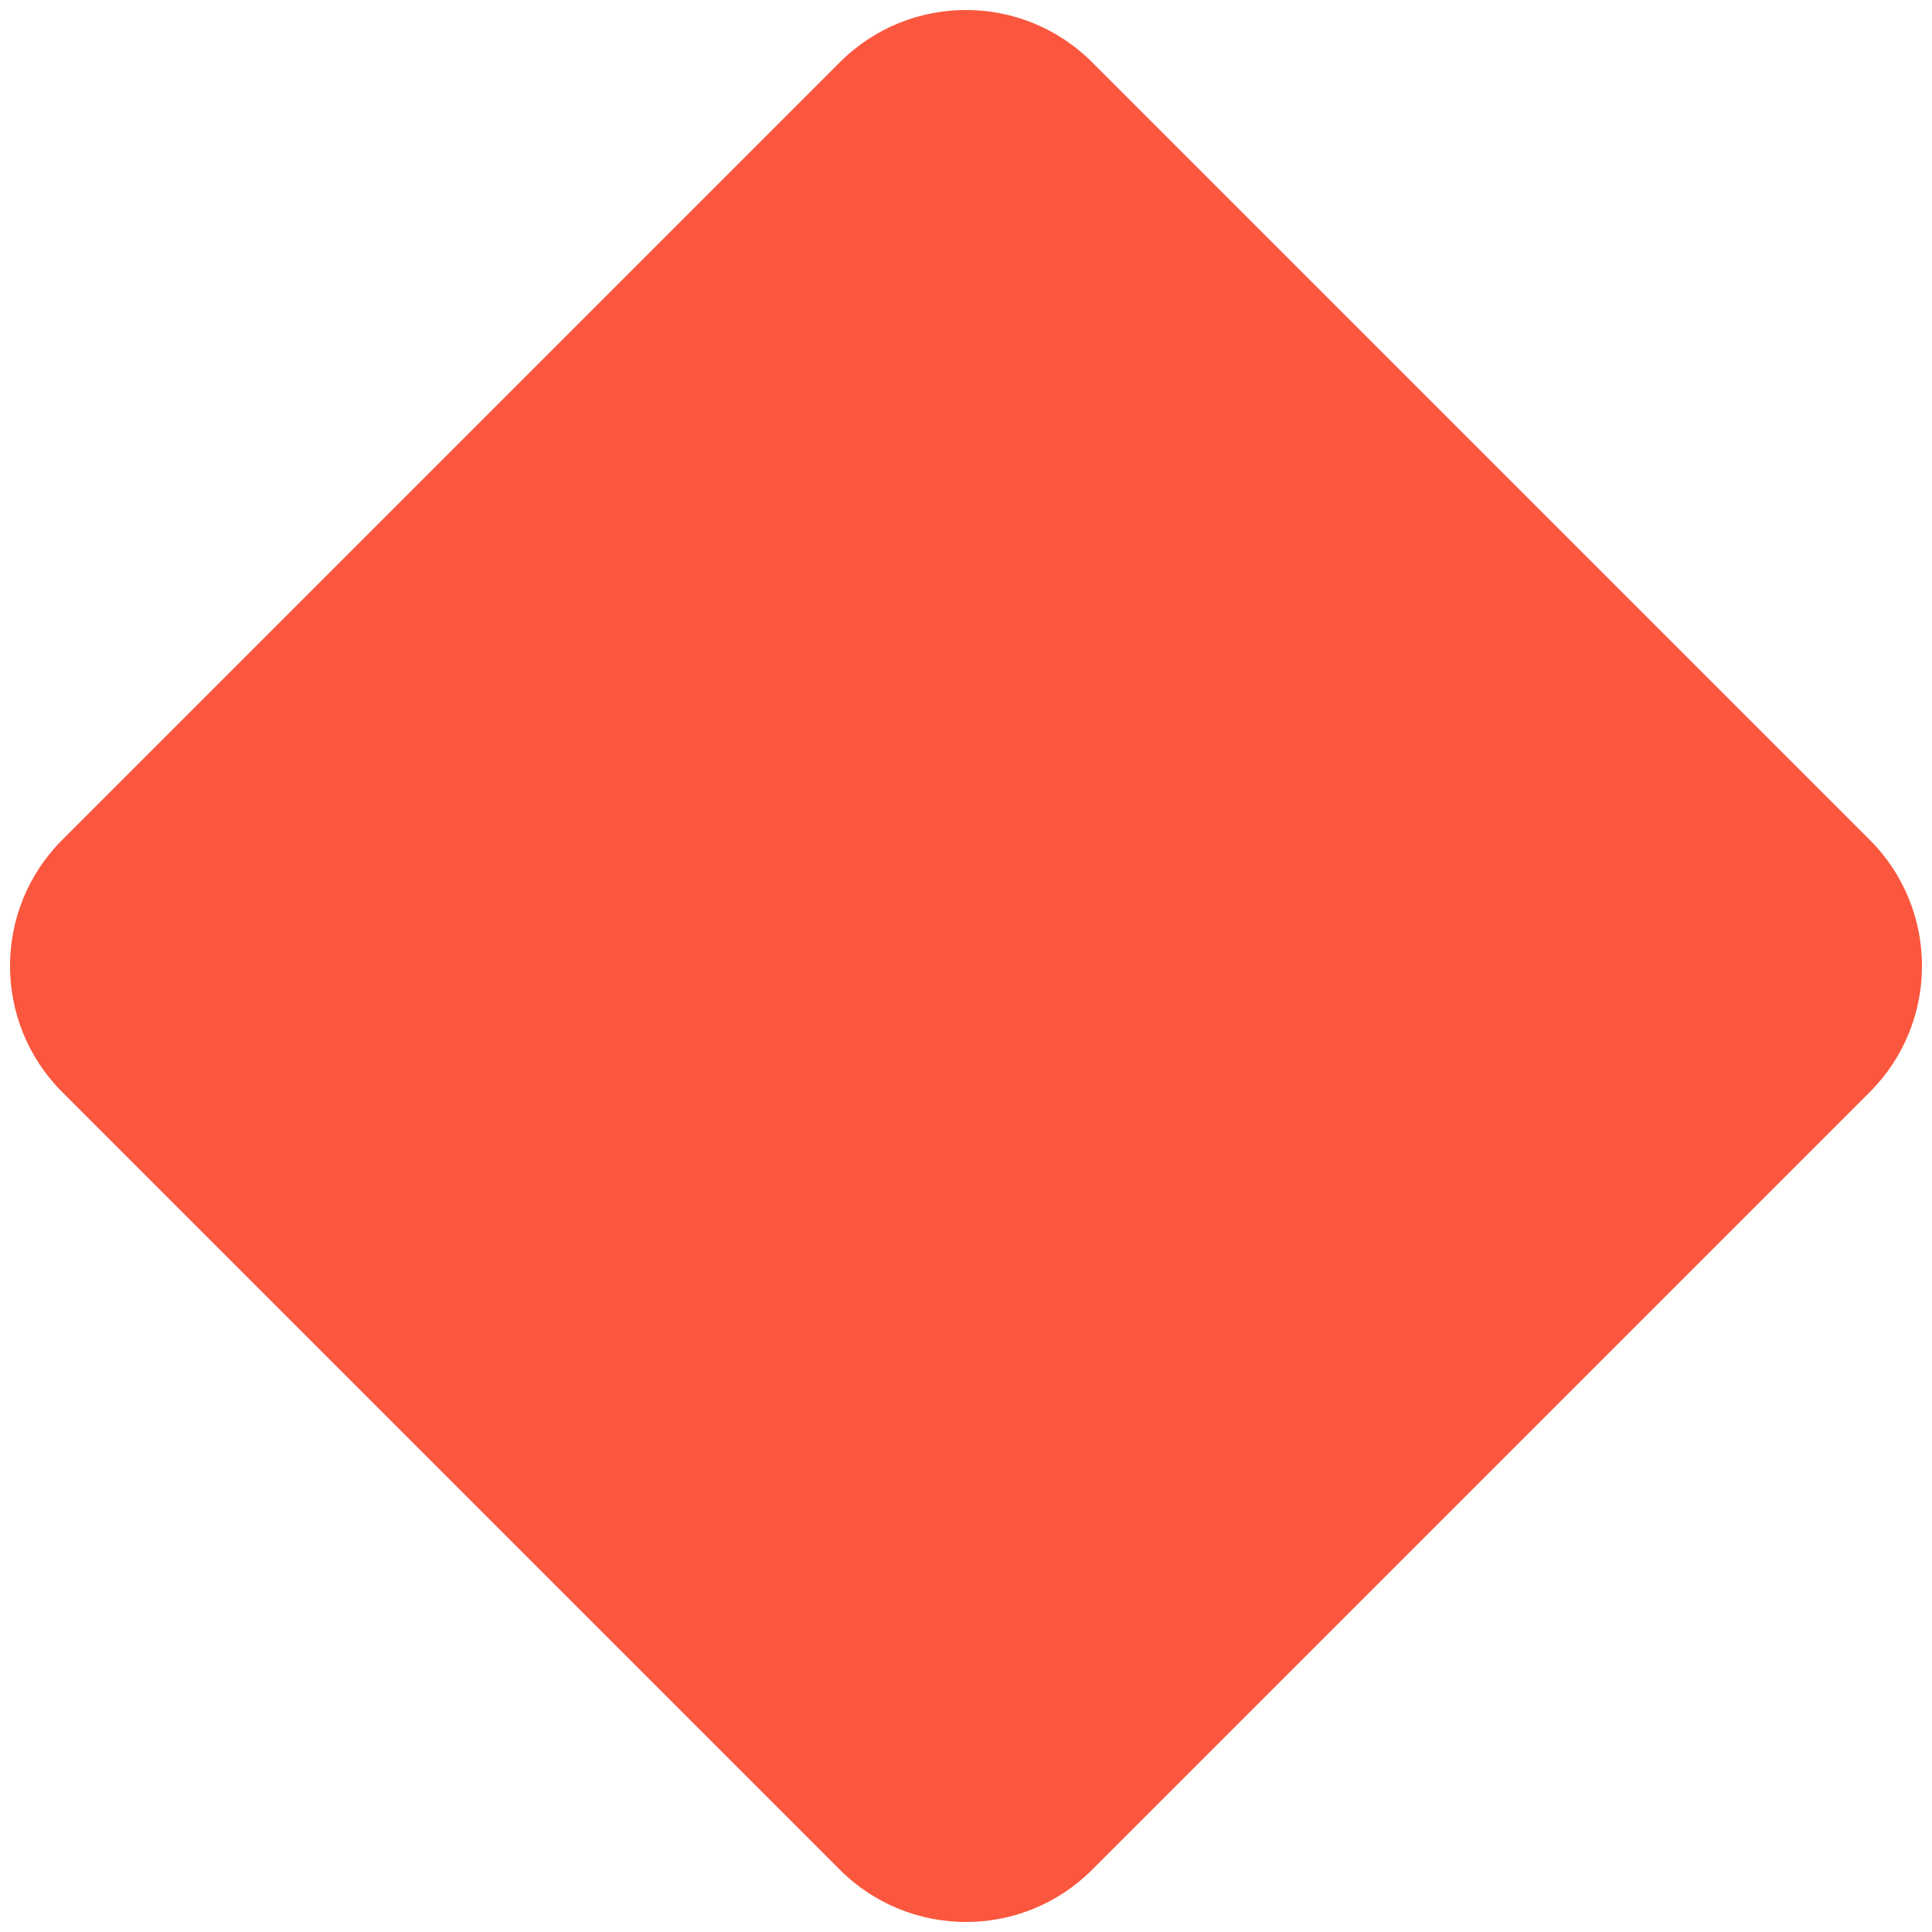 <?xml version="1.0" encoding="UTF-8"?> <svg xmlns="http://www.w3.org/2000/svg" width="65" height="65" viewBox="0 0 65 65" fill="none"><g clip-path="url(#clip0_301_55)"><path d="M62.906 28.257L36.743 2.094C34.4 -0.249 30.601 -0.249 28.257 2.094L2.094 28.257C-0.249 30.6 -0.249 34.399 2.094 36.742L28.257 62.905C30.601 65.249 34.4 65.249 36.743 62.905L62.906 36.742C65.249 34.399 65.249 30.6 62.906 28.257Z" fill="#FB573E"></path></g><defs><clipPath id="clip0_301_55"><rect width="65" height="65" fill="white"></rect></clipPath></defs></svg> 